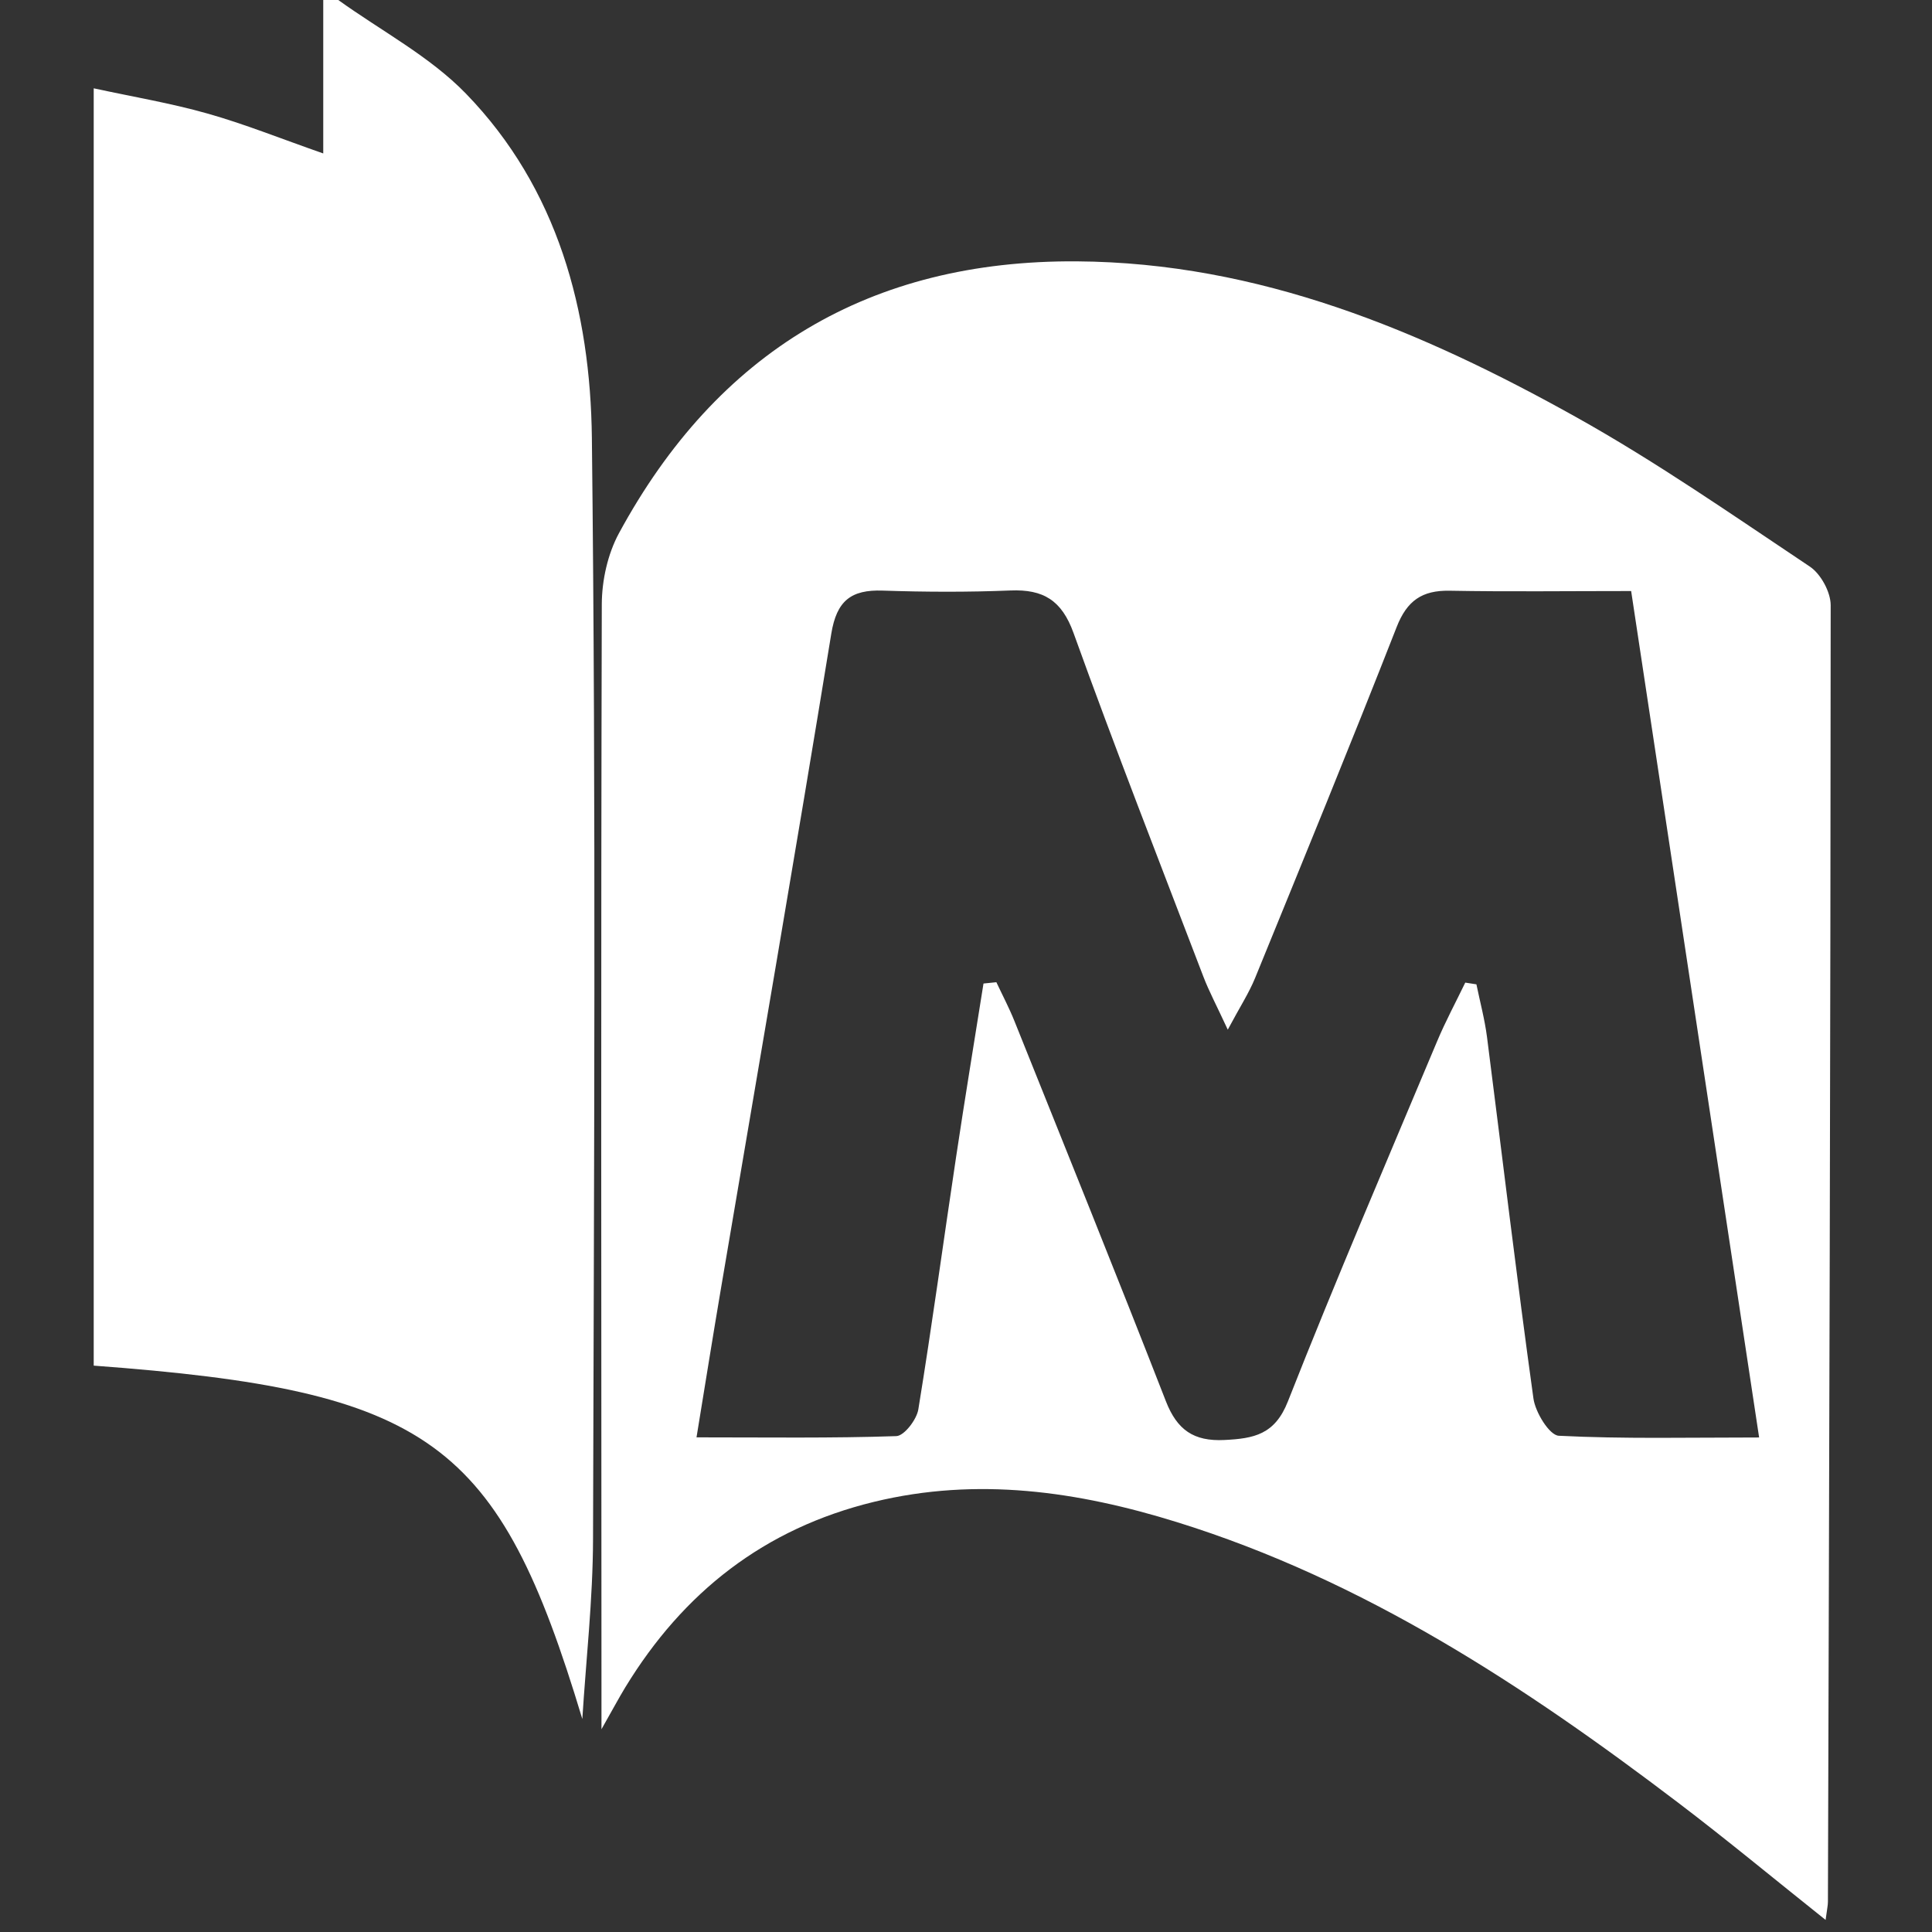 <?xml version="1.0" encoding="UTF-8"?><svg id="Layer_1" xmlns="http://www.w3.org/2000/svg" viewBox="0 0 483.23 483.23"><rect x="0" y="0" width="483.23" height="483.23" fill="#333333" stroke="none"/><defs><style>.cls-1{fill:#fff;}</style></defs><path class="cls-1" d="M84.61,0c10.73,7.72,22.87,14.08,31.93,23.42,23.02,23.73,31.14,54.43,31.5,86.13,1.05,91.79,.53,183.6,.29,275.4-.04,15.14-1.76,30.28-2.68,45.01-21-69.76-37.96-82.14-122.21-88.39V22.09c9.78,2.12,19.23,3.7,28.39,6.29,9.26,2.61,18.23,6.23,29.02,10V0h3.76Z"/><path class="cls-1" d="M456.63,480.22c-13-10.36-24.73-20.09-36.85-29.3-38.51-29.27-78.69-55.69-125.42-70.21-24.78-7.7-49.93-11.35-75.79-5.06-27.39,6.66-47.67,22.59-62.17,46.38-1.57,2.58-2.99,5.26-5.96,10.49,0-5.72,0-8.66,0-11.6-.04-89.93-.15-179.86,.08-269.79,.02-5.96,1.48-12.57,4.3-17.77,24.58-45.33,62.74-68.35,114.52-67.99,45.53,.31,86.09,17.31,124.86,38.95,20.17,11.26,39.23,24.55,58.48,37.4,2.74,1.83,5.21,6.38,5.21,9.66-.03,108.1-.37,216.2-.69,324.29,0,.93-.23,1.86-.58,4.54ZM245.98,246c1.08-.11,2.15-.22,3.23-.33,1.53,3.26,3.22,6.46,4.55,9.79,12.69,31.64,25.47,63.25,37.85,95.01,2.8,7.18,6.96,10.09,14.66,9.7,7.34-.37,12.58-1.33,15.85-9.63,11.91-30.24,24.75-60.12,37.33-90.09,2.1-5,4.68-9.79,7.04-14.68,.93,.14,1.86,.29,2.79,.43,.9,4.39,2.08,8.75,2.65,13.19,3.86,30.13,7.43,60.3,11.61,90.39,.48,3.48,4,9.21,6.34,9.33,16.14,.82,32.34,.43,50.11,.43-10.79-71.35-21.33-141.09-32.01-211.71-16.05,0-30.74,.19-45.42-.08-6.86-.12-10.64,2.47-13.22,9.06-11.52,29.4-23.5,58.61-35.43,87.84-1.53,3.74-3.78,7.19-6.82,12.89-2.82-6.09-4.69-9.58-6.1-13.26-10.94-28.61-22.1-57.15-32.48-85.96-2.96-8.21-7.58-10.96-15.78-10.63-10.64,.43-21.31,.39-31.95,.03-7.89-.27-11.51,2.51-12.86,10.78-8.92,54.67-18.36,109.25-27.61,163.86-2.02,11.91-3.92,23.84-6.1,37.15,17.6,0,33.8,.24,49.98-.31,1.97-.07,5.08-4.12,5.5-6.68,3.43-21.01,6.28-42.11,9.45-63.16,2.17-14.47,4.56-28.9,6.85-43.36Z"/></svg>